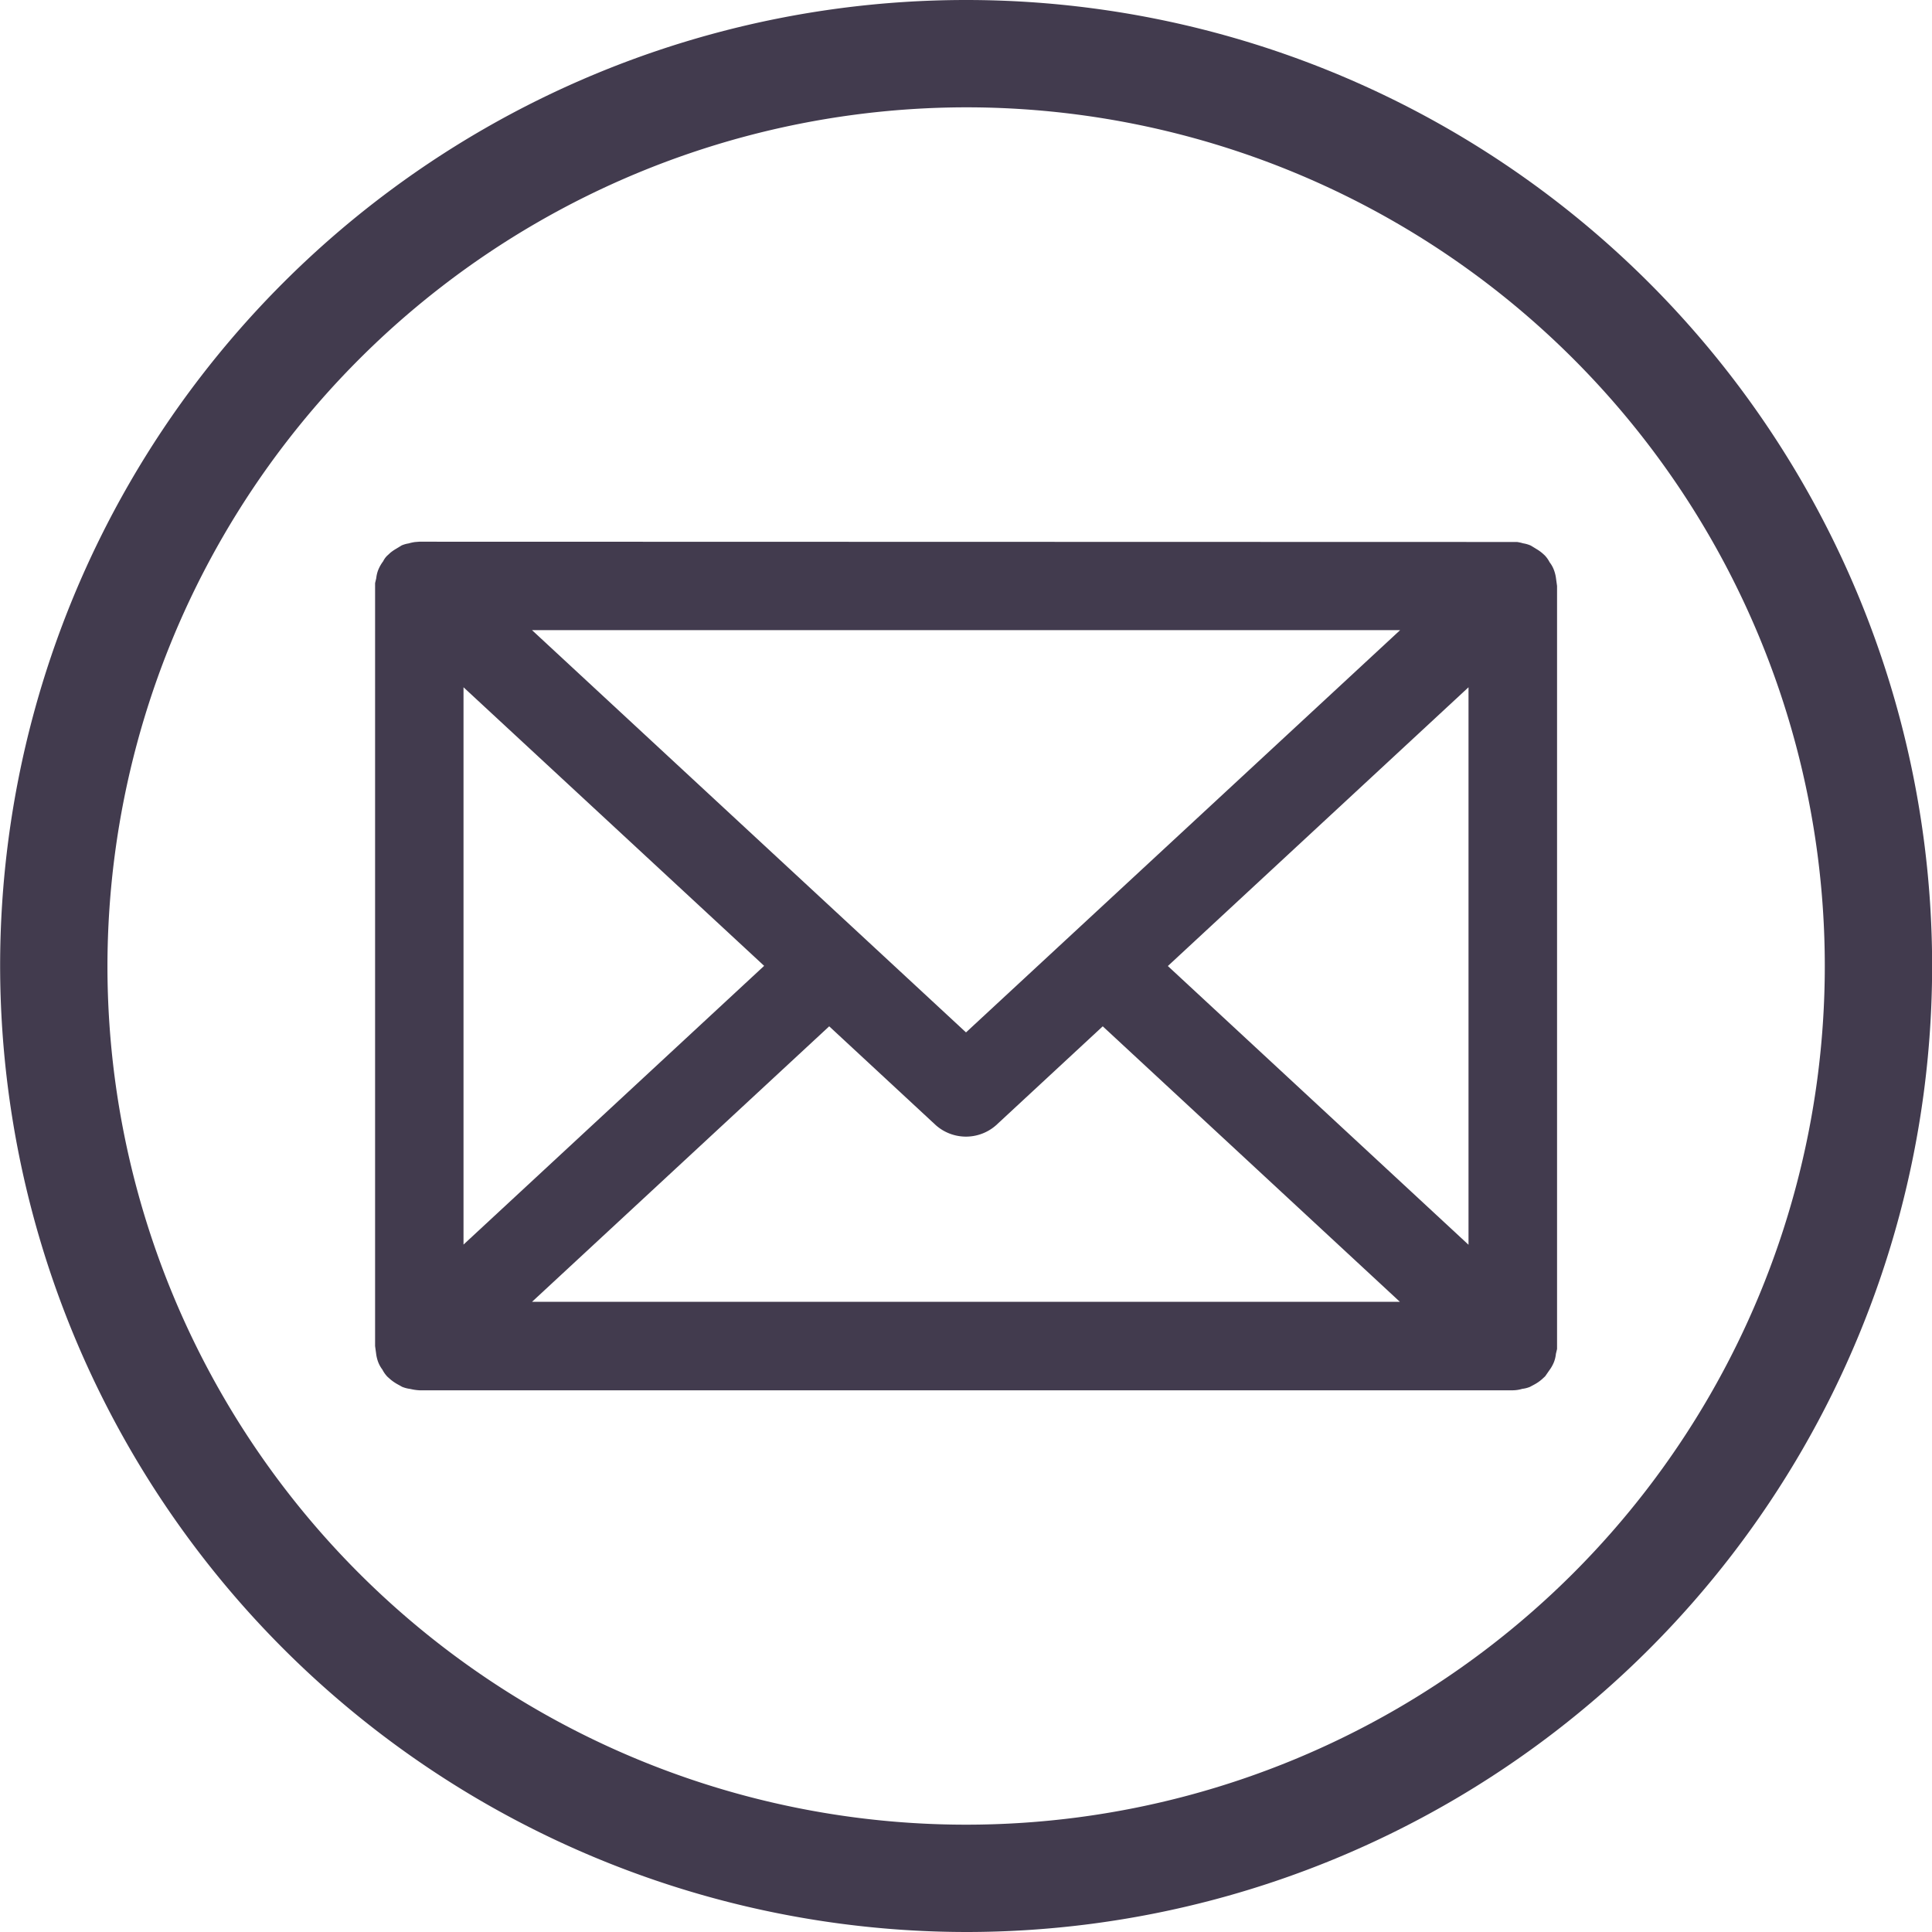 <svg id="Group_482" data-name="Group 482" xmlns="http://www.w3.org/2000/svg" width="63.256" height="63.256" viewBox="0 0 63.256 63.256">
  <path id="Path_260" data-name="Path 260" d="M-219.4,17.5a31.628,31.628,0,0,0-31.628,31.628A31.664,31.664,0,0,0-219.4,80.756a31.628,31.628,0,0,0,31.628-31.628A31.628,31.628,0,0,0-219.4,17.5Zm0,59.742a28.114,28.114,0,0,1-28.114-28.114A28.146,28.146,0,0,1-219.4,21.014a28.114,28.114,0,0,1,28.114,28.114A28.114,28.114,0,0,1-219.4,77.242Z" transform="translate(251.032 -17.5)" fill="#423b4e"/>
  <path id="Path_261" data-name="Path 261" d="M-194.965,43.656a.944.944,0,0,0-.14-.249.942.942,0,0,0-.162-.228l-.093-.083a1.363,1.363,0,0,0-.174-.121l-.193-.117a1.034,1.034,0,0,0-.246-.071,1.355,1.355,0,0,0-.2-.044l-35.939-.009-.142.011a1.409,1.409,0,0,0-.207.045.958.958,0,0,0-.231.066l-.2.122a1.367,1.367,0,0,0-.172.121l-.108.1a.682.682,0,0,0-.124.176,1.257,1.257,0,0,0-.162.285,1.028,1.028,0,0,0-.064.268l-.038.161V69.07l.032.233a1.219,1.219,0,0,0,.07.293,1,1,0,0,0,.138.246.971.971,0,0,0,.164.232l.1.089a1.477,1.477,0,0,0,.242.164l.138.077a1.073,1.073,0,0,0,.269.07,1.608,1.608,0,0,0,.3.044h35.8a1.105,1.105,0,0,0,.308-.048.934.934,0,0,0,.25-.064l.149-.08a1.329,1.329,0,0,0,.3-.221c.018-.015.035-.032.053-.05l.134-.193a1.21,1.21,0,0,0,.148-.262,1.006,1.006,0,0,0,.066-.275l.038-.159V44.183l-.033-.238A1.218,1.218,0,0,0-194.965,43.656ZM-197.76,47.5V65.753l-9.844-9.126Zm-30.662-1.87H-200L-214.213,58.8Zm0,21.991,9.73-9.02,3.493,3.239a1.489,1.489,0,0,0,1.97,0l3.493-3.239,9.729,9.02Zm7.6-11-9.843,9.126V47.5ZM-195.6,43.991h0Zm-37.158-.154h0l0,0Zm-.061,25.424Zm37.133.194h0Z" transform="translate(245.841 -24.998)" fill="#423b4e"/>
</svg>

